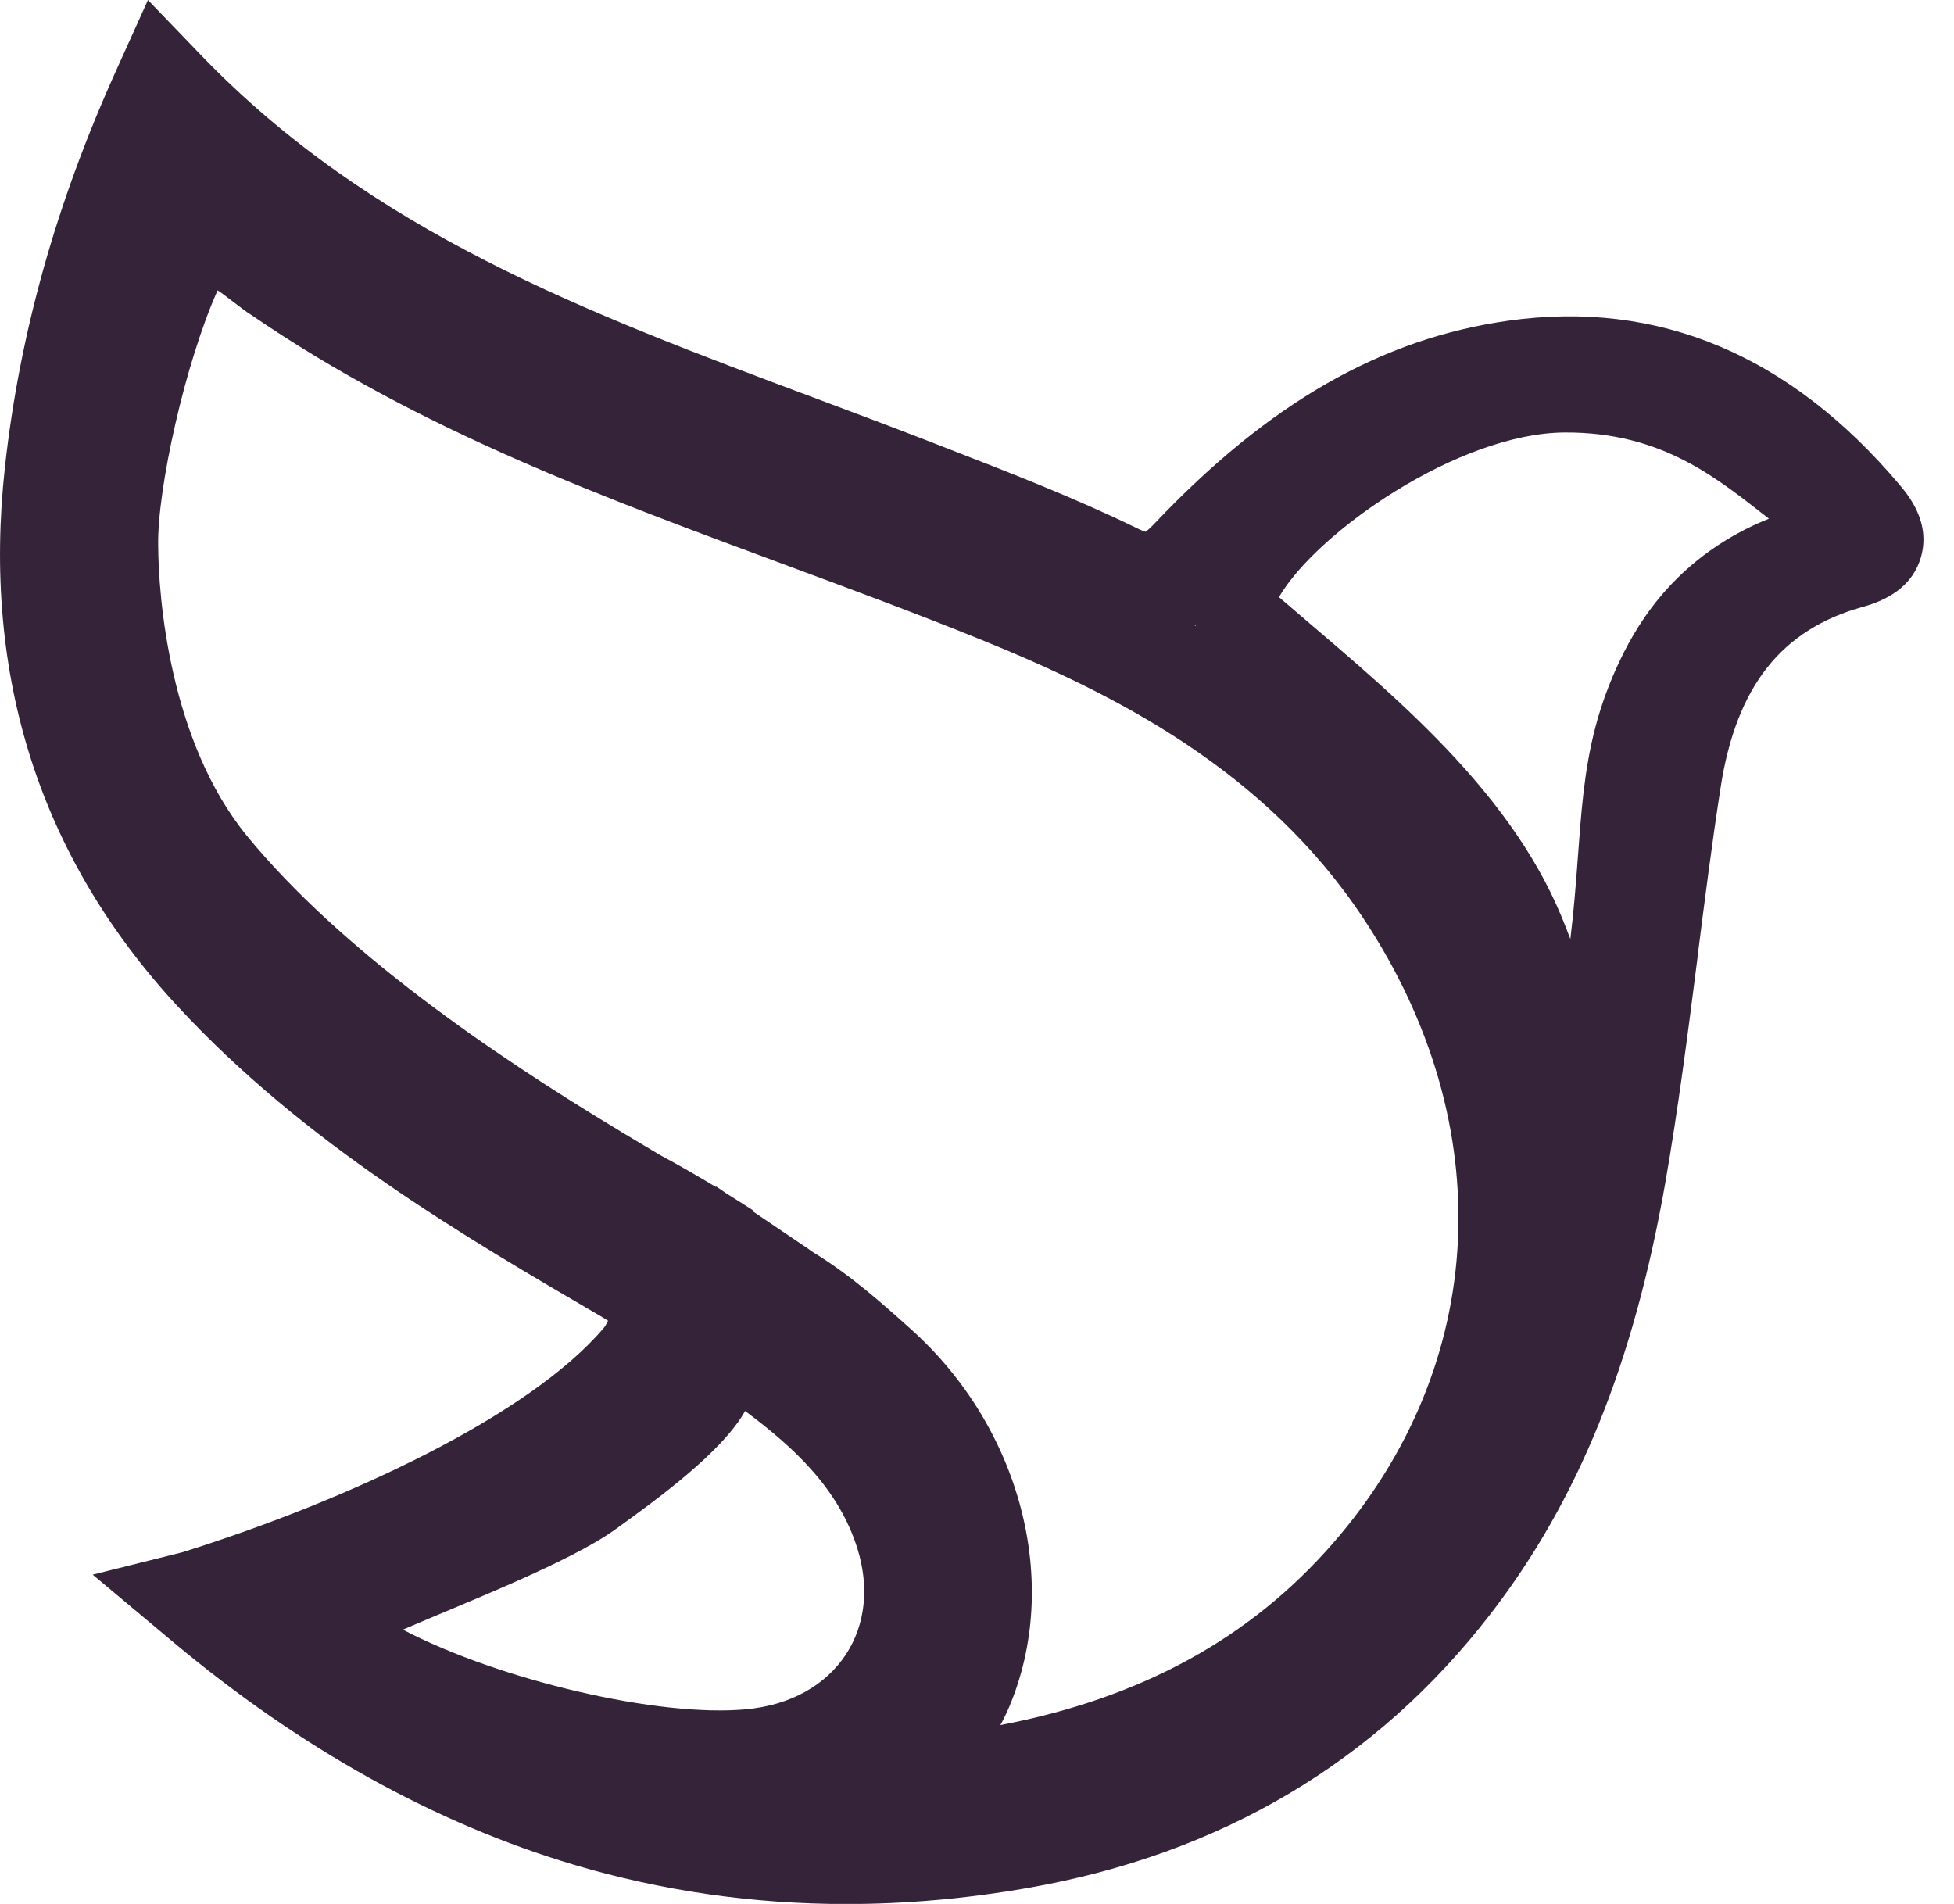 <svg width="39" height="38" viewBox="0 0 39 38" fill="none" xmlns="http://www.w3.org/2000/svg">
<path d="M33.88 19.105C34.022 17.989 34.168 16.834 34.343 15.711C34.654 13.702 35.557 12.559 37.185 12.111C37.803 11.941 38.19 11.615 38.334 11.14C38.551 10.43 38.084 9.877 37.907 9.668C35.721 7.082 33.098 5.983 30.114 6.4C27.573 6.755 25.328 8.04 23.05 10.442C22.958 10.539 22.899 10.589 22.866 10.614C22.833 10.604 22.776 10.584 22.688 10.54C21.439 9.932 20.139 9.428 18.881 8.94L18.512 8.796C17.758 8.504 16.989 8.216 16.247 7.938C11.706 6.24 7.418 4.635 4.018 1.107L2.953 0L2.319 1.405C1.12 4.061 0.394 6.649 0.099 9.317C-0.363 13.496 0.799 17.122 3.555 20.095C6.086 22.825 9.236 24.663 12.015 26.285C12.063 26.313 12.103 26.338 12.136 26.36C12.113 26.401 12.092 26.456 12.047 26.509C10.562 28.254 6.956 29.941 3.642 30.981L1.85 31.428L3.445 32.764C5.994 34.899 8.693 36.398 11.465 37.221C13.217 37.741 15.031 38.002 16.892 38.002C18.082 38.002 19.29 37.895 20.511 37.682C24.359 37.01 27.466 35.171 29.747 32.216C31.495 29.952 32.602 27.224 33.234 23.629C33.498 22.121 33.693 20.587 33.882 19.105H33.88ZM19.967 34.43C20.031 34.312 20.091 34.19 20.145 34.061C21.185 31.593 20.377 28.496 18.181 26.529C17.62 26.025 16.983 25.455 16.243 25.002C16.195 24.972 16.163 24.949 16.144 24.933L15.035 24.183C15.035 24.177 15.036 24.17 15.038 24.162C14.858 24.046 14.684 23.936 14.513 23.829L14.29 23.678C14.29 23.678 14.289 23.686 14.288 23.691C13.934 23.476 13.576 23.27 13.167 23.049L13.026 22.965C12.844 22.857 12.662 22.748 12.482 22.64L12.479 22.637C12.441 22.62 12.409 22.601 12.381 22.578C9.8 21.027 6.797 18.959 4.936 16.692C3.379 14.796 3.162 11.905 3.157 10.89C3.136 9.765 3.696 7.239 4.343 5.796C4.414 5.83 4.901 6.223 5.005 6.279C8.396 8.604 12.08 9.94 15.76 11.306C17.023 11.775 18.331 12.259 19.59 12.771C22.257 13.855 25.248 15.363 27.215 18.334C29.945 22.458 29.711 27.237 26.602 30.805C24.947 32.704 22.772 33.894 19.968 34.43H19.967ZM14.872 28.162C15.874 28.908 16.743 29.728 17.113 30.907C17.353 31.676 17.273 32.425 16.887 33.016C16.478 33.641 15.774 34.031 14.903 34.114C13.155 34.283 9.972 33.536 8.041 32.526C9.258 31.999 11.366 31.184 12.277 30.528C13.118 29.923 14.417 28.978 14.872 28.161V28.162ZM25.527 11.918C26.277 10.624 29.111 8.643 31.232 8.632C33.193 8.621 34.292 9.566 35.306 10.352C33.496 11.082 32.714 12.391 32.348 13.149C31.436 15.04 31.616 16.504 31.343 18.741C31.287 18.595 31.23 18.449 31.17 18.303C30.064 15.622 27.536 13.651 25.528 11.919L25.527 11.918ZM23.871 12.496C23.86 12.49 23.851 12.484 23.841 12.479C23.846 12.476 23.851 12.473 23.856 12.471C23.86 12.48 23.866 12.488 23.871 12.496Z" fill="#342339"/>
</svg>
